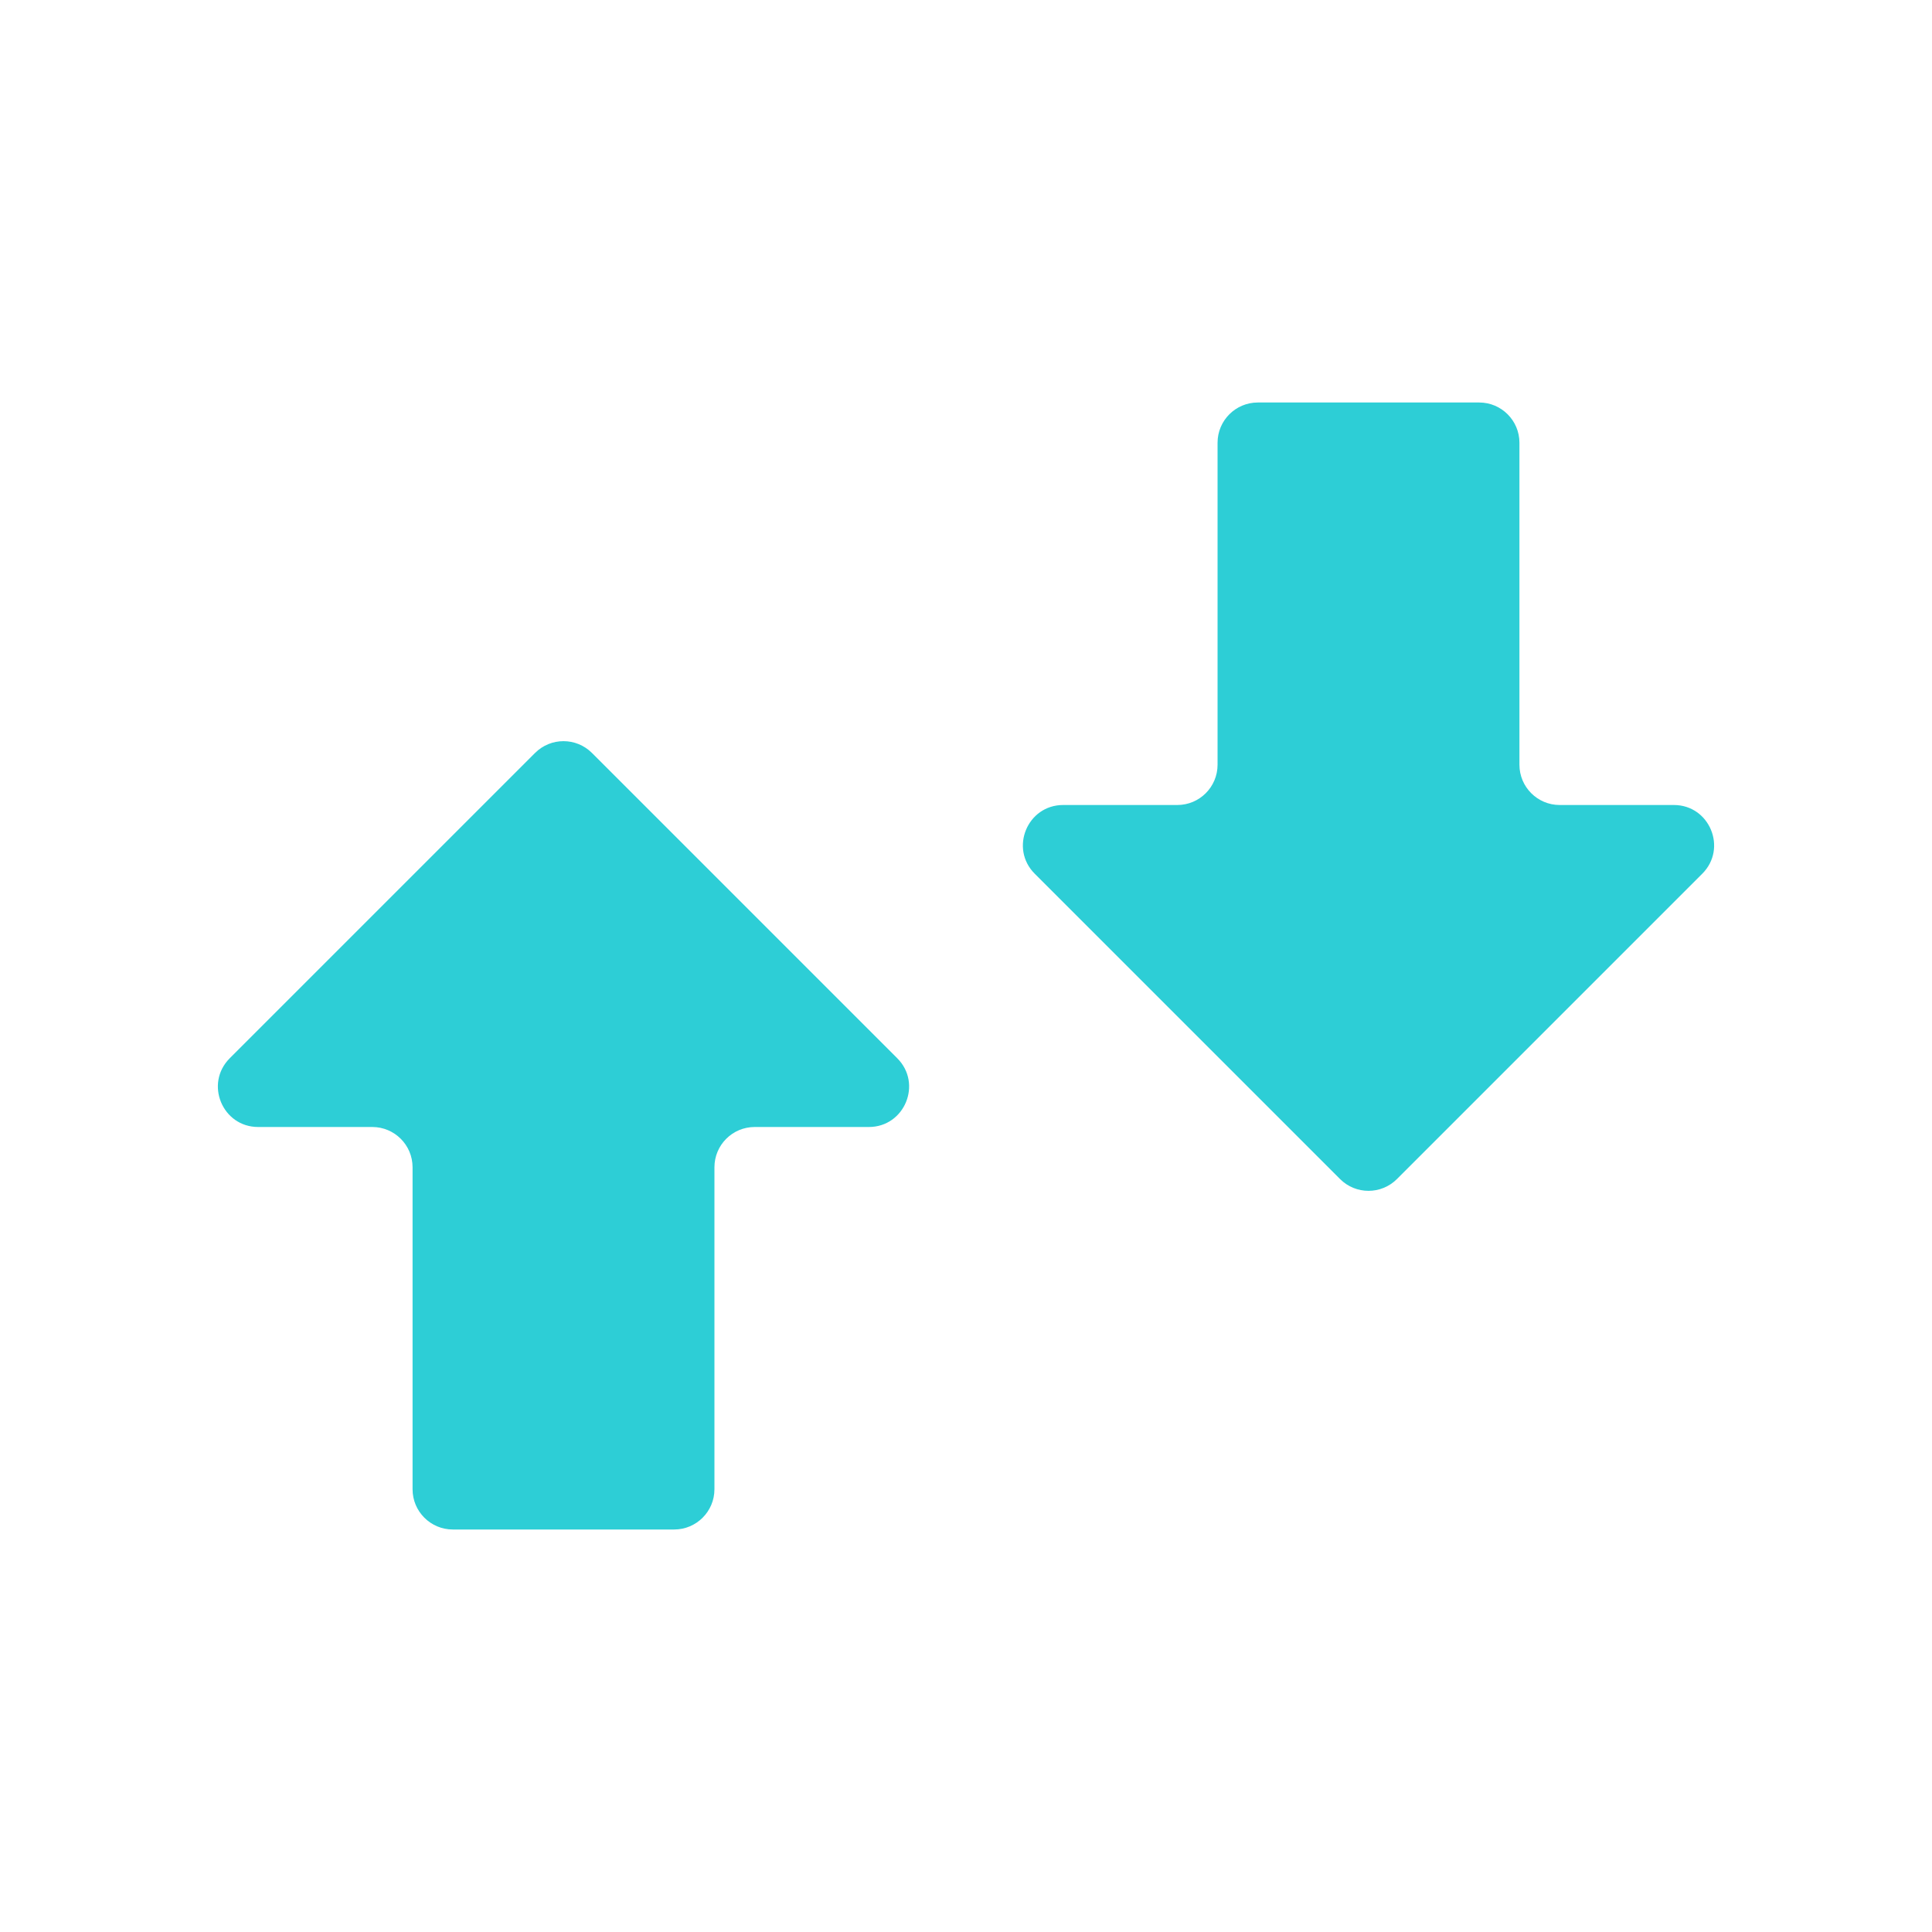<svg width="24" height="24" viewBox="0 0 24 24" fill="none" xmlns="http://www.w3.org/2000/svg">
<path d="M7.354 9.354C7.158 9.158 6.842 9.158 6.646 9.354L2.854 13.146C2.539 13.461 2.762 14 3.207 14H4.625C4.901 14 5.125 14.224 5.125 14.5V18.5C5.125 18.776 5.349 19 5.625 19H8.375C8.651 19 8.875 18.776 8.875 18.5V14.5C8.875 14.224 9.099 14 9.375 14H10.793C11.238 14 11.461 13.461 11.146 13.146L7.354 9.354Z" fill="#2DCED6"/>
<path d="M17.354 14.646C17.158 14.842 16.842 14.842 16.646 14.646L12.854 10.854C12.539 10.539 12.762 10 13.207 10H14.625C14.901 10 15.125 9.776 15.125 9.5V5.5C15.125 5.224 15.349 5 15.625 5H18.375C18.651 5 18.875 5.224 18.875 5.5V9.5C18.875 9.776 19.099 10 19.375 10H20.793C21.238 10 21.461 10.539 21.146 10.854L17.354 14.646Z" fill="#2DCED6"/>
</svg>
